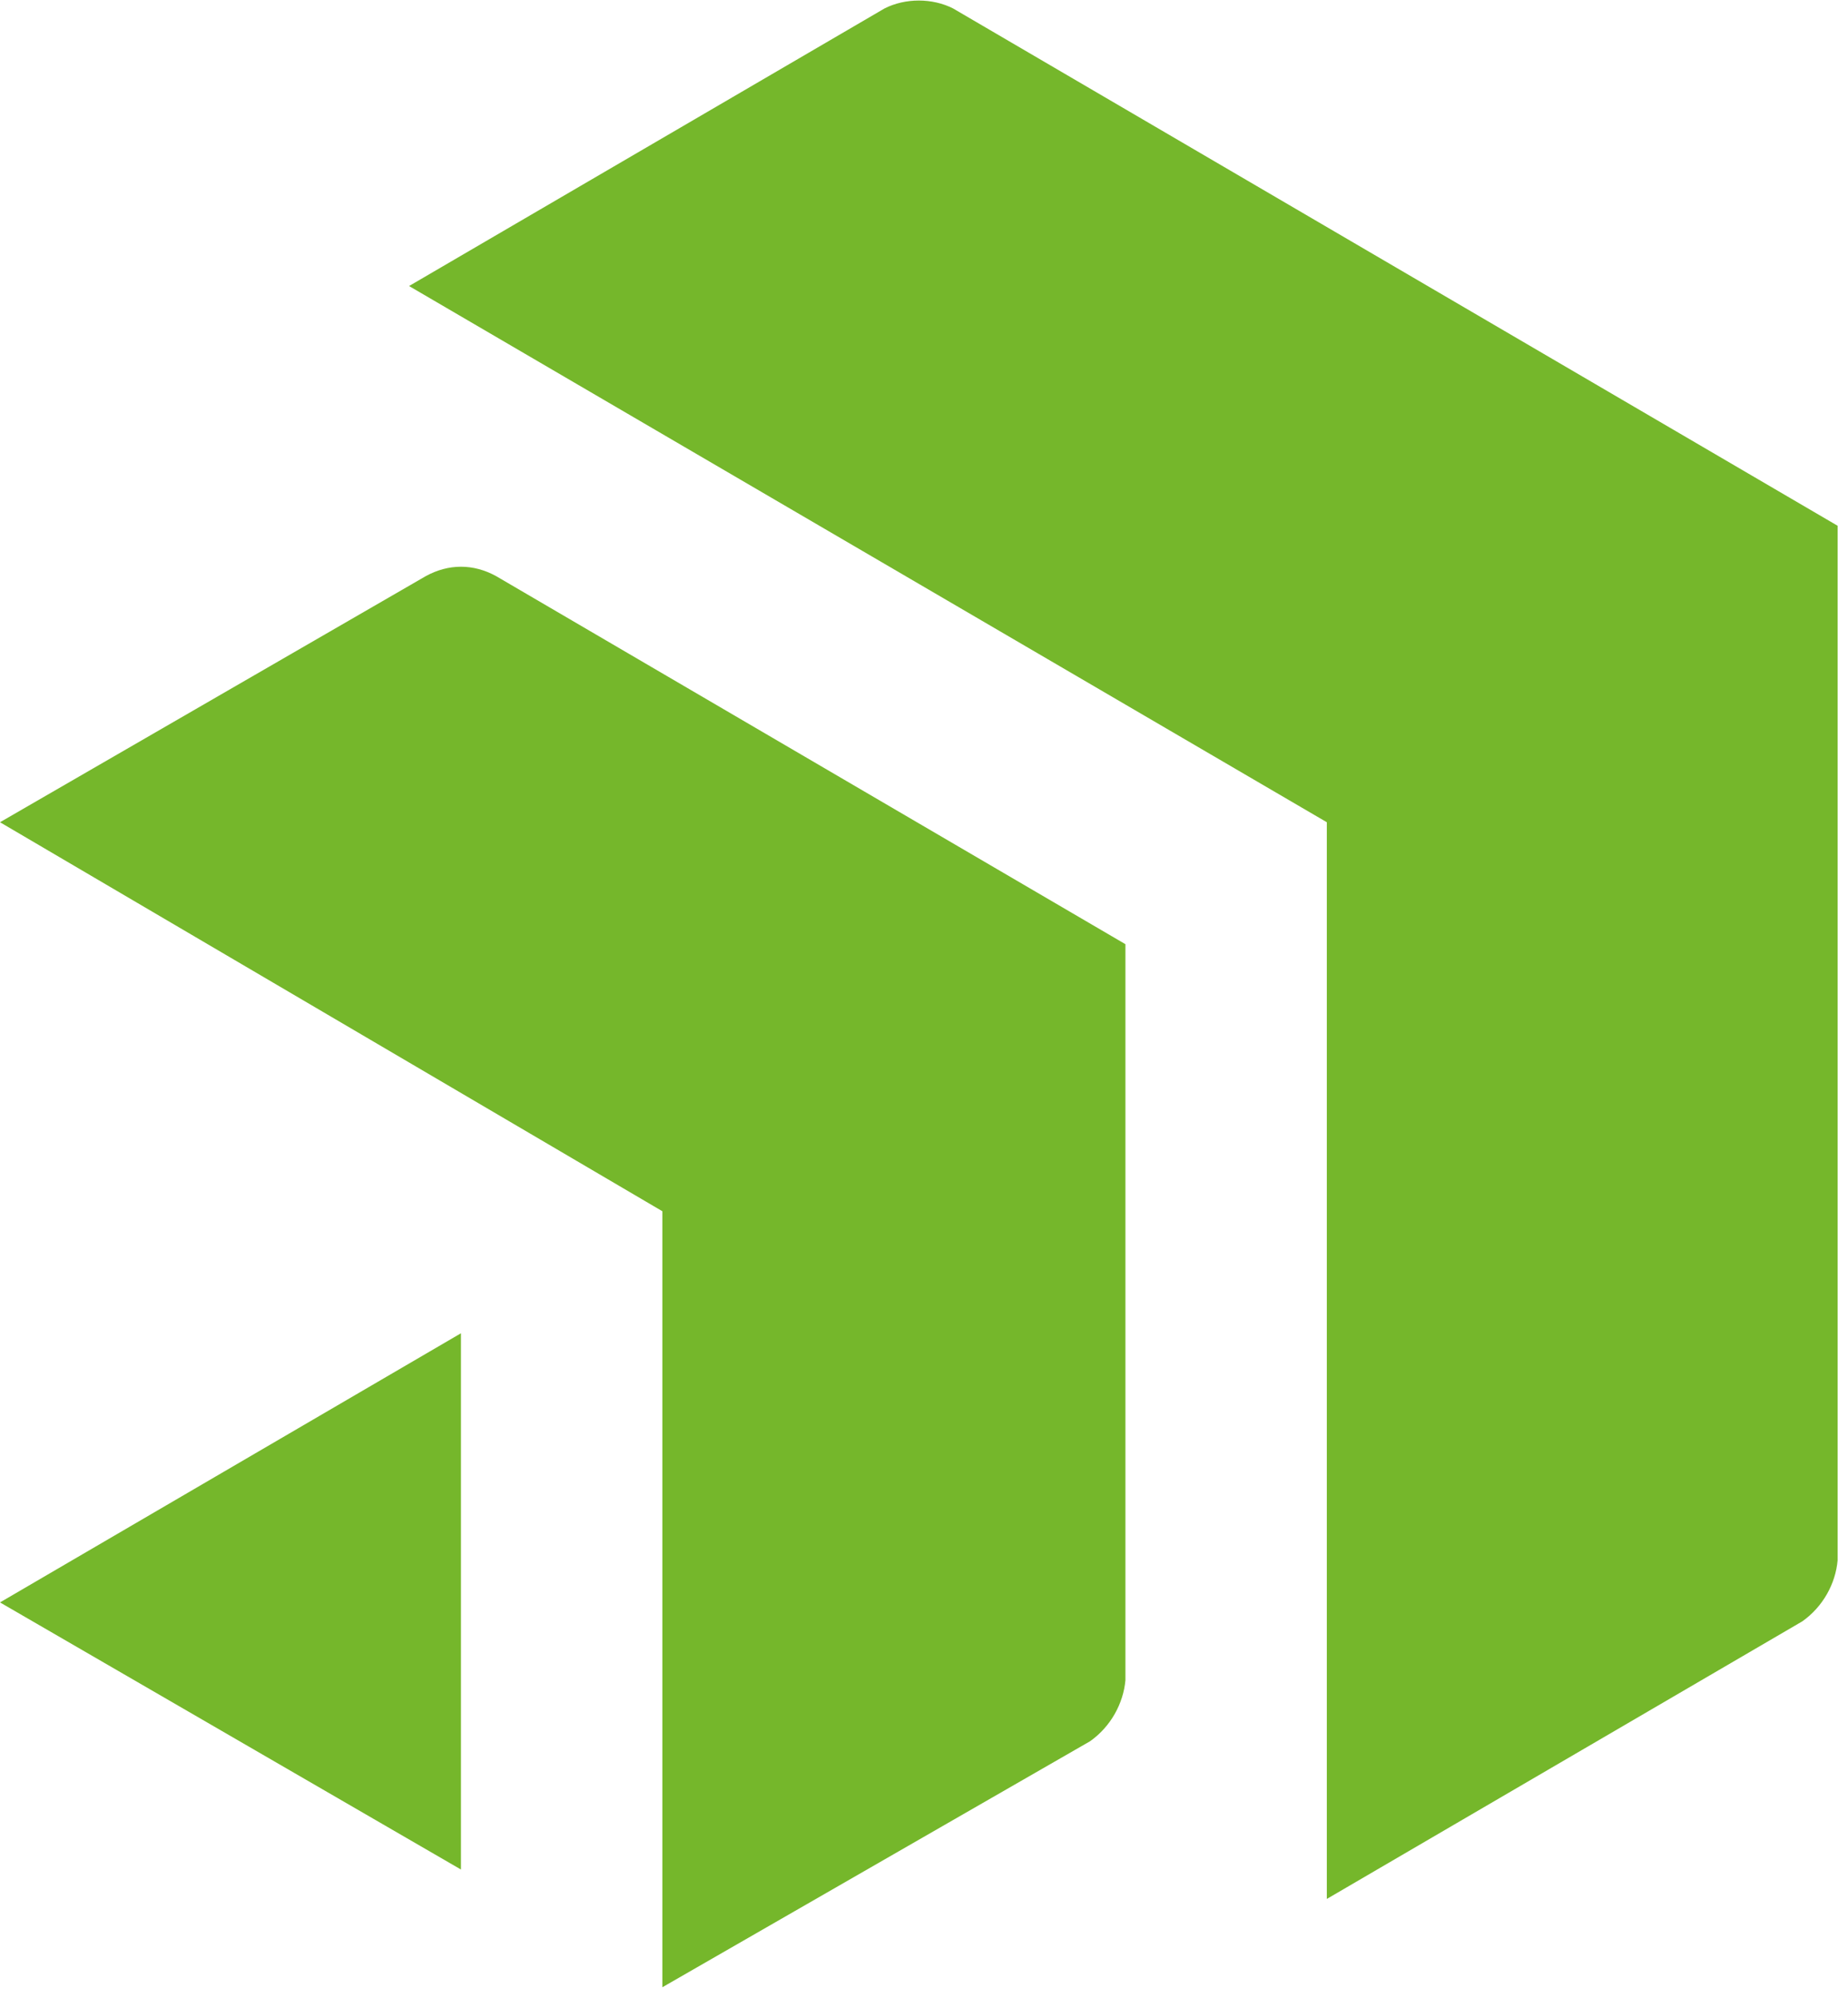 <svg width="37" height="40" viewBox="0 0 37 40" fill="none" xmlns="http://www.w3.org/2000/svg">
<g clip-path="url(#clip0_1701_15799)">
<path d="M8.522 11.537L0 16.463L13.262 24.252V39.789L21.826 34.863C22.242 34.568 22.491 34.105 22.533 33.642V18.905L9.936 11.537C9.479 11.284 8.98 11.284 8.522 11.537Z" fill="#75B72B"/>
<path d="M9.229 37.432V26.695L0 32.084L9.229 37.432ZM19.082 0.169C18.666 -0.042 18.126 -0.042 17.71 0.169L8.19 5.727L26.565 16.463V38.021L36.085 32.463C36.501 32.169 36.751 31.706 36.792 31.242V10.527L19.082 0.169Z" fill="#75B72B"/>
</g>
<defs>
<clipPath id="clip0_1701_15799">
<rect width="37" height="40" fill="white"/>
</clipPath>
</defs>
</svg>

